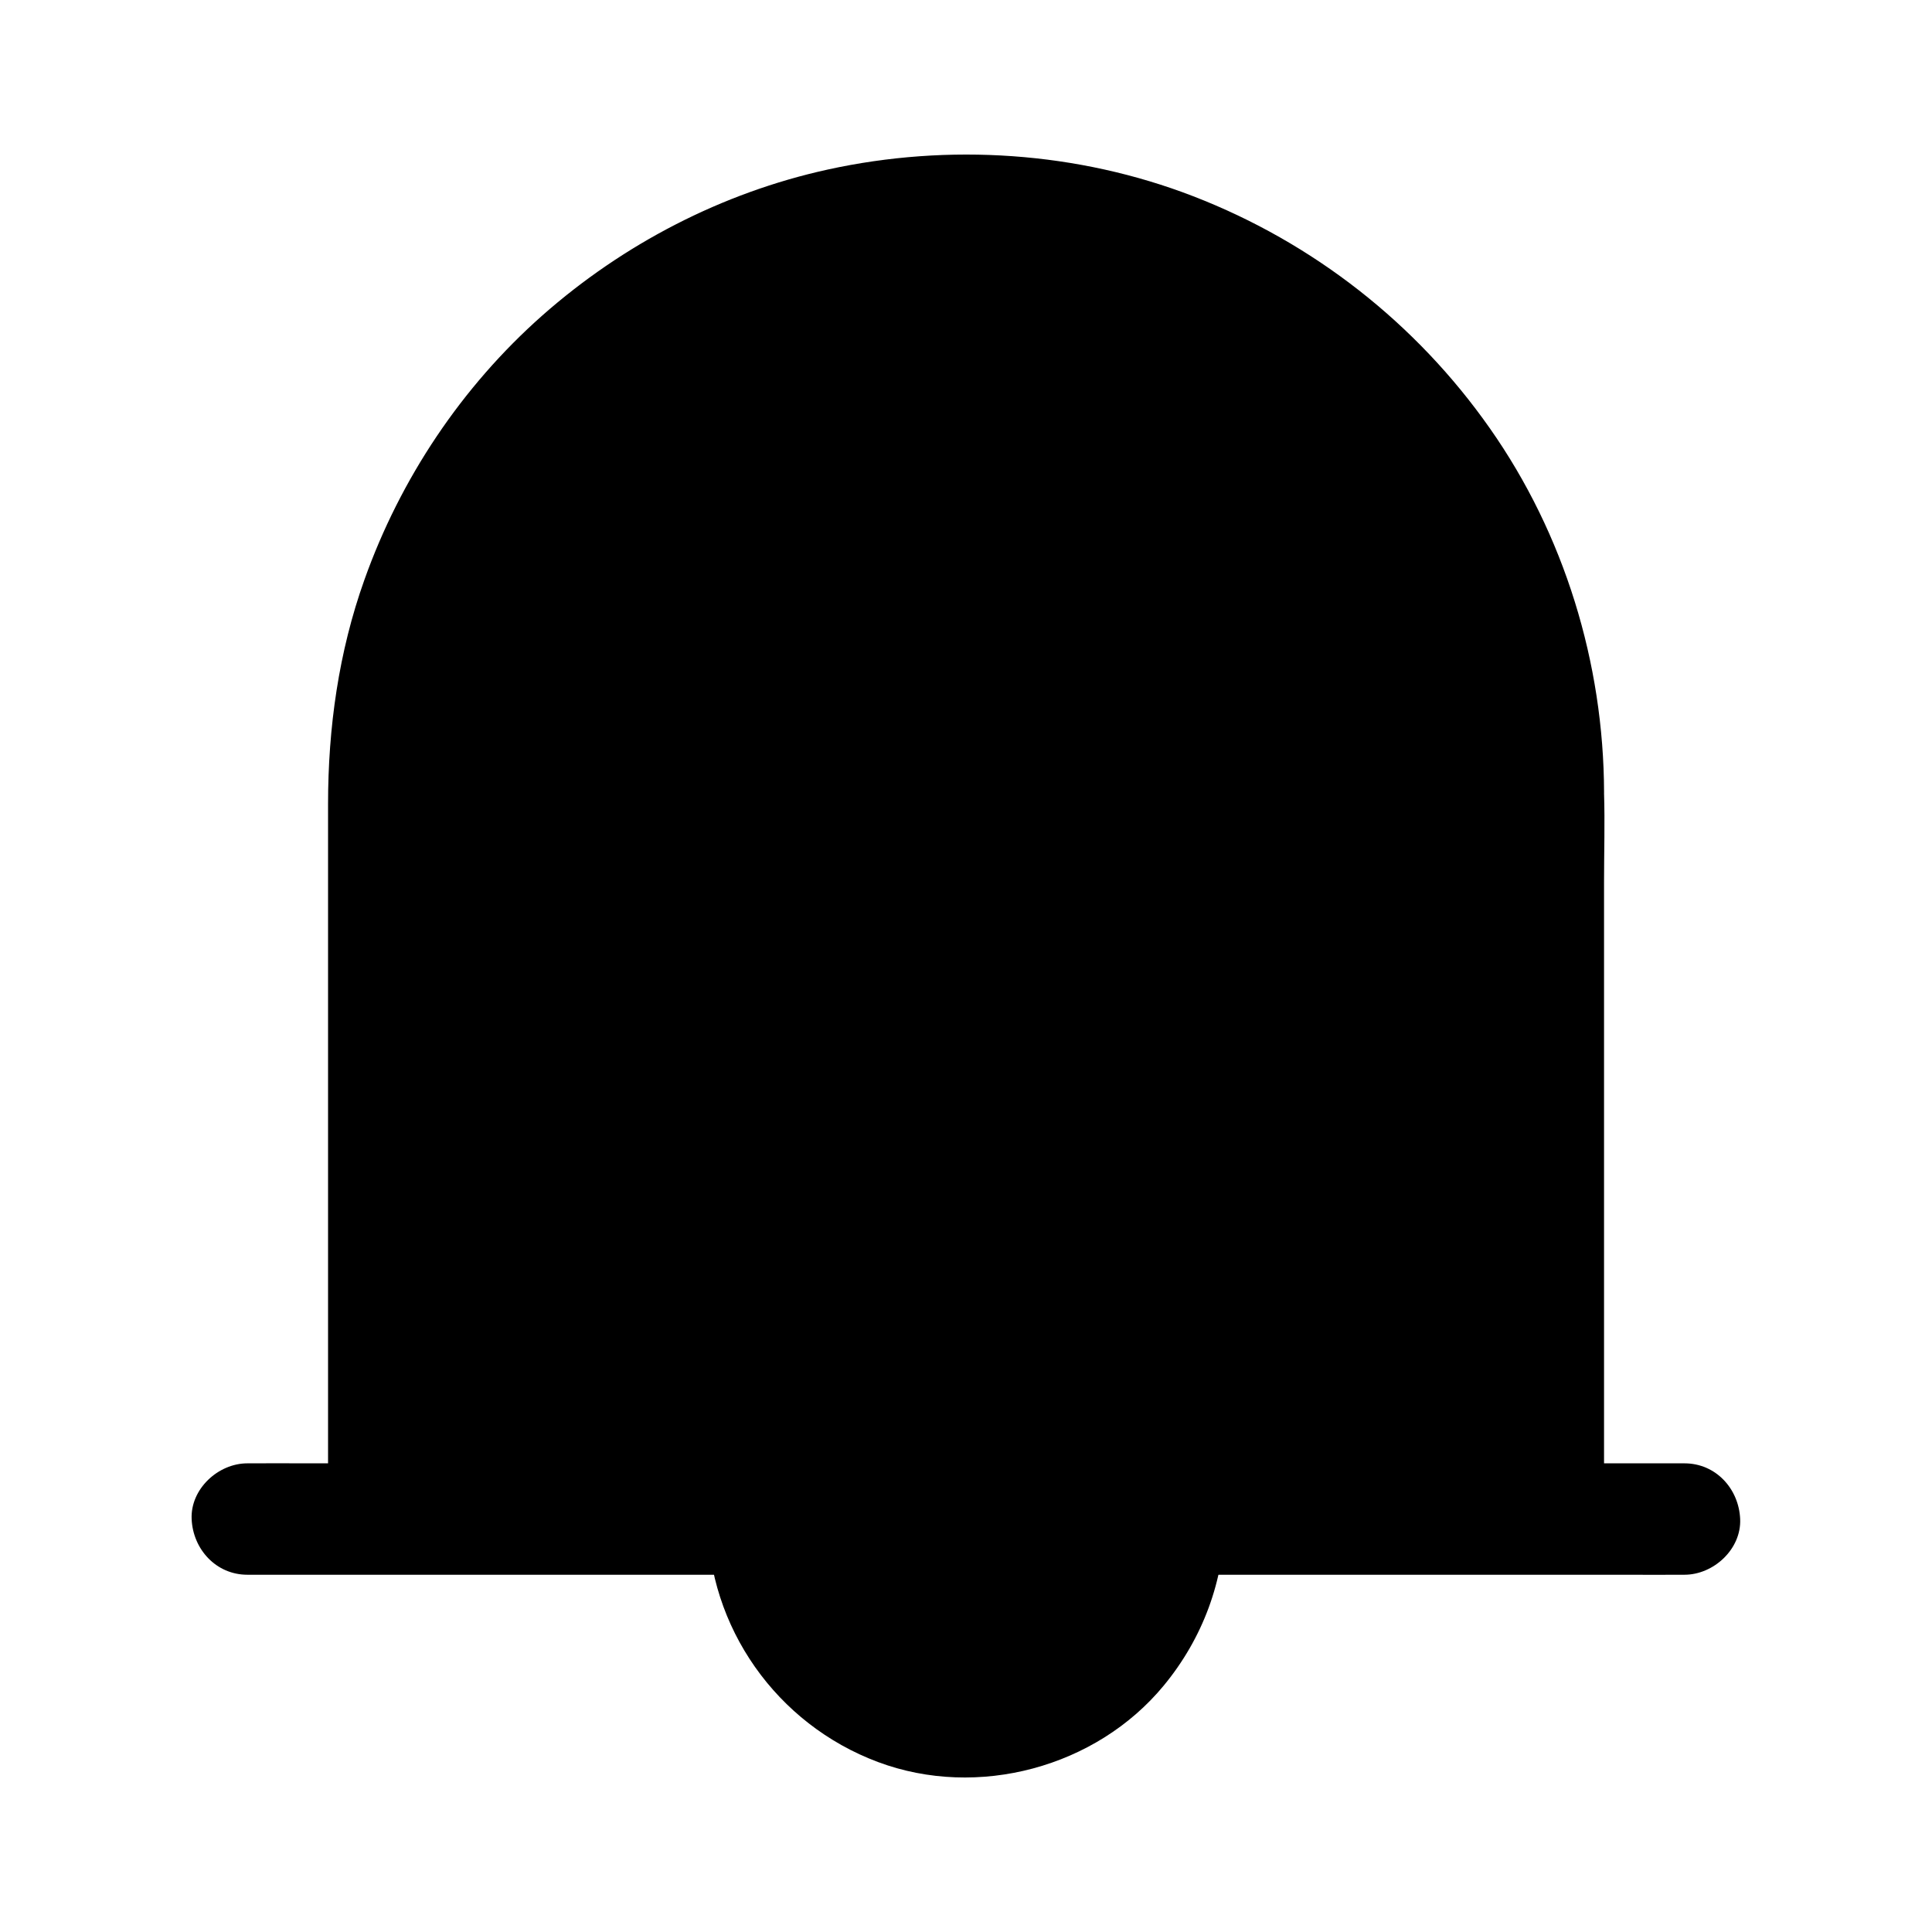 <?xml version="1.0" encoding="UTF-8"?>
<!-- Uploaded to: SVG Repo, www.svgrepo.com, Generator: SVG Repo Mixer Tools -->
<svg fill="#000000" width="800px" height="800px" version="1.1" viewBox="144 144 512 512" xmlns="http://www.w3.org/2000/svg">
 <g>
  <path d="m561.72 354v192.57h-323.44v-192.57c0-89.297 72.422-161.72 161.72-161.72 44.672 0 85.066 18.105 114.34 47.379 29.273 29.273 47.379 69.668 47.379 114.34z"/>
  <path d="m554.34 354v19.238 45.902 55.496 48.215c0 7.773-0.441 15.645 0 23.418v0.344l7.379-7.379h-32.324-77.098-93.676-80.539-26.566c-4.184 0-8.461-0.195-12.645 0h-0.543l7.379 7.379v-22.73-52.793-60.418-45.656-10.137c0-2.312 0.051-4.676 0.098-6.988 0.148-3.641 0.395-7.281 0.789-10.922 0.098-0.887 0.195-1.82 0.297-2.707 0.051-0.344 0.098-0.688 0.148-0.984 0.148-1.18-0.148 1.133 0-0.051 0.297-1.871 0.59-3.789 0.887-5.656 1.18-6.742 2.856-13.43 4.871-19.977 1.031-3.344 2.215-6.641 3.492-9.938 0.297-0.688 0.543-1.426 0.836-2.117 0.148-0.395 0.344-0.789 0.492-1.23 0.441-1.082-0.441 1.031 0-0.051 0.688-1.574 1.379-3.199 2.117-4.773 2.902-6.148 6.148-12.152 9.789-17.91 1.82-2.902 3.789-5.758 5.805-8.562 0.887-1.23 1.77-2.41 2.707-3.641-0.887 1.133 0.543-0.688 0.836-1.031 0.59-0.738 1.23-1.523 1.82-2.262 4.328-5.215 8.953-10.137 13.875-14.762 2.41-2.262 4.922-4.477 7.477-6.594 1.23-1.031 2.508-2.016 3.738-3.051-1.18 0.934 0.836-0.641 1.082-0.789 0.688-0.492 1.379-1.031 2.066-1.523 5.559-4.035 11.414-7.723 17.465-11.02 2.953-1.625 5.953-3.102 9.004-4.527 1.477-0.688 2.953-1.328 4.477-2.016 0.246-0.098 1.328-0.543 0.051 0 0.395-0.148 0.789-0.344 1.23-0.492 0.789-0.344 1.625-0.641 2.41-0.984 6.445-2.508 13.086-4.574 19.777-6.25 3.344-0.836 6.742-1.523 10.137-2.117 1.77-0.297 3.543-0.59 5.312-0.836 0.297-0.051 1.477-0.195 0.051 0 0.344-0.051 0.688-0.098 0.984-0.148 1.031-0.148 2.016-0.246 3.051-0.344 7.43-0.789 14.957-1.031 22.434-0.789 4.184 0.148 8.363 0.441 12.496 0.887 1.082 0.098 2.117 0.246 3.199 0.395-1.031-0.148 1.77 0.246 1.969 0.297 2.117 0.344 4.184 0.688 6.25 1.082 16.336 3.199 30.75 8.414 44.82 16.188 14.27 7.824 25.633 16.531 36.898 28.191 5.656 5.856 10.43 11.562 14.66 17.562 4.676 6.543 8.809 13.48 12.449 20.664 0.887 1.723 1.723 3.445 2.508 5.215 0.441 0.934 0.836 1.871 1.277 2.805 0.148 0.344 0.297 0.688 0.441 1.082 0.246 0.641-0.148-0.344 0.297 0.738 1.523 3.836 3 7.723 4.231 11.66 2.508 7.871 4.43 15.941 5.758 24.109 0.395 2.461 0.395 2.461 0.641 4.773 0.246 2.016 0.441 3.984 0.59 6.004 0.344 4.098 0.492 8.281 0.543 12.512 0 3.836 3.394 7.578 7.379 7.379 3.984-0.195 7.379-3.246 7.379-7.379-0.098-34.293-10.527-68.387-30.258-96.48-19.531-27.848-46.887-49.25-78.574-61.5-30.652-11.855-64.848-14.121-96.926-7.086-27.996 6.148-54.168 19.73-75.621 38.672-21.352 18.895-37.59 43.199-47.133 70.012-6.84 19.141-9.645 39.262-9.645 59.484v36.852 59.484 58.449 33.062 1.523c0 3.984 3.394 7.379 7.379 7.379h32.324 77.098 93.676 80.539c13.039 0 26.125 0.297 39.211 0h0.543c3.984 0 7.379-3.394 7.379-7.379v-19.238-45.902-55.496-48.215c0-7.773 0.246-15.645 0-23.418v-0.344c0-3.836-3.394-7.578-7.379-7.379-4.027 0.336-7.371 3.387-7.371 7.519z"/>
  <path d="m461.15 546.57c0 33.75-27.355 61.156-61.156 61.156-33.801 0-61.156-27.355-61.156-61.156z"/>
  <path d="m453.77 546.57c0 1.477-0.051 3-0.148 4.477-0.051 0.789-0.148 1.574-0.195 2.363 0 0.098-0.148 1.23-0.051 0.344 0.098-0.836-0.098 0.543-0.098 0.688-0.492 3.051-1.23 6.102-2.164 9.055-0.441 1.379-0.934 2.707-1.477 3.984 0.441-1.18-0.098 0.195-0.297 0.641-0.344 0.789-0.738 1.574-1.133 2.363-1.328 2.609-2.805 5.117-4.477 7.477-0.441 0.641-0.887 1.23-1.328 1.82 0.738-0.984-0.148 0.195-0.441 0.543-0.934 1.18-1.969 2.262-3 3.344-1.031 1.082-2.117 2.117-3.246 3.148-0.492 0.441-0.984 0.836-1.477 1.277-0.344 0.297-2.117 1.672-1.031 0.836-2.312 1.77-4.773 3.344-7.281 4.773-1.23 0.688-2.461 1.328-3.738 1.918-0.395 0.195-0.789 0.344-1.18 0.543-0.098 0.051-1.082 0.441-0.297 0.148 0.789-0.297-0.246 0.098-0.344 0.098-0.395 0.148-0.836 0.297-1.23 0.441-2.902 1.082-5.856 1.918-8.906 2.508-0.641 0.148-1.328 0.246-1.969 0.344-0.441 0.098-0.887 0.148-1.328 0.195 0.098 0 1.18-0.148 0.297-0.051-1.574 0.195-3.148 0.297-4.773 0.395-3.102 0.098-6.199-0.051-9.25-0.344-0.297-0.051-1.426-0.195-0.051 0-0.344-0.051-0.688-0.098-0.984-0.148-0.641-0.098-1.328-0.246-1.969-0.344-1.625-0.344-3.246-0.688-4.871-1.18-1.379-0.395-2.754-0.836-4.082-1.328-0.641-0.246-1.23-0.441-1.82-0.688-0.789-0.297 0.148 0.098 0.246 0.098-0.492-0.195-0.984-0.441-1.477-0.641-2.656-1.23-5.215-2.656-7.676-4.231-1.18-0.738-2.312-1.574-3.445-2.41-0.688-0.492 0.148 0.098 0.195 0.148-0.344-0.246-0.688-0.543-0.984-0.789-0.59-0.492-1.133-0.984-1.723-1.477-2.262-2.016-4.328-4.184-6.25-6.445-0.297-0.344-1.477-1.82-0.641-0.789-0.543-0.688-1.031-1.379-1.523-2.066-0.934-1.328-1.77-2.707-2.609-4.082-0.887-1.477-1.672-3.051-2.41-4.574-0.344-0.688-0.641-1.379-0.934-2.066 0.59 1.328-0.297-0.887-0.441-1.277-1.133-3.102-2.016-6.297-2.656-9.543-0.148-0.887-0.297-1.77-0.441-2.656 0.195 1.426-0.098-0.887-0.148-1.379-0.148-1.82-0.246-3.641-0.246-5.512l-7.379 7.379h41.523 65.633 15.152c3.836 0 7.578-3.394 7.379-7.379-0.195-3.984-3.246-7.379-7.379-7.379h-41.523-65.633-15.152c-3.984 0-7.379 3.394-7.379 7.379 0.148 28.734 18.301 54.414 45.215 64.453 26.371 9.84 57.762 1.426 75.668-20.27 10.332-12.496 16.09-27.945 16.188-44.184 0-3.836-3.394-7.578-7.379-7.379-4.082 0.195-7.43 3.297-7.43 7.43z"/>
  <path d="m590.4 531.8h-10.184-27.75-41.031-50.035-54.562-55.301-51.609-43.59-31.34c-4.922 0-9.891-0.051-14.809 0h-0.641c-7.723 0-15.105 6.789-14.762 14.762 0.344 8.02 6.496 14.762 14.762 14.762h10.184 27.75 41.031 50.035 54.562 55.301 51.609 43.59 31.34c4.922 0 9.891 0.051 14.809 0h0.641c7.723 0 15.105-6.789 14.762-14.762-0.344-8.02-6.445-14.762-14.762-14.762z"/>
 </g>
</svg>